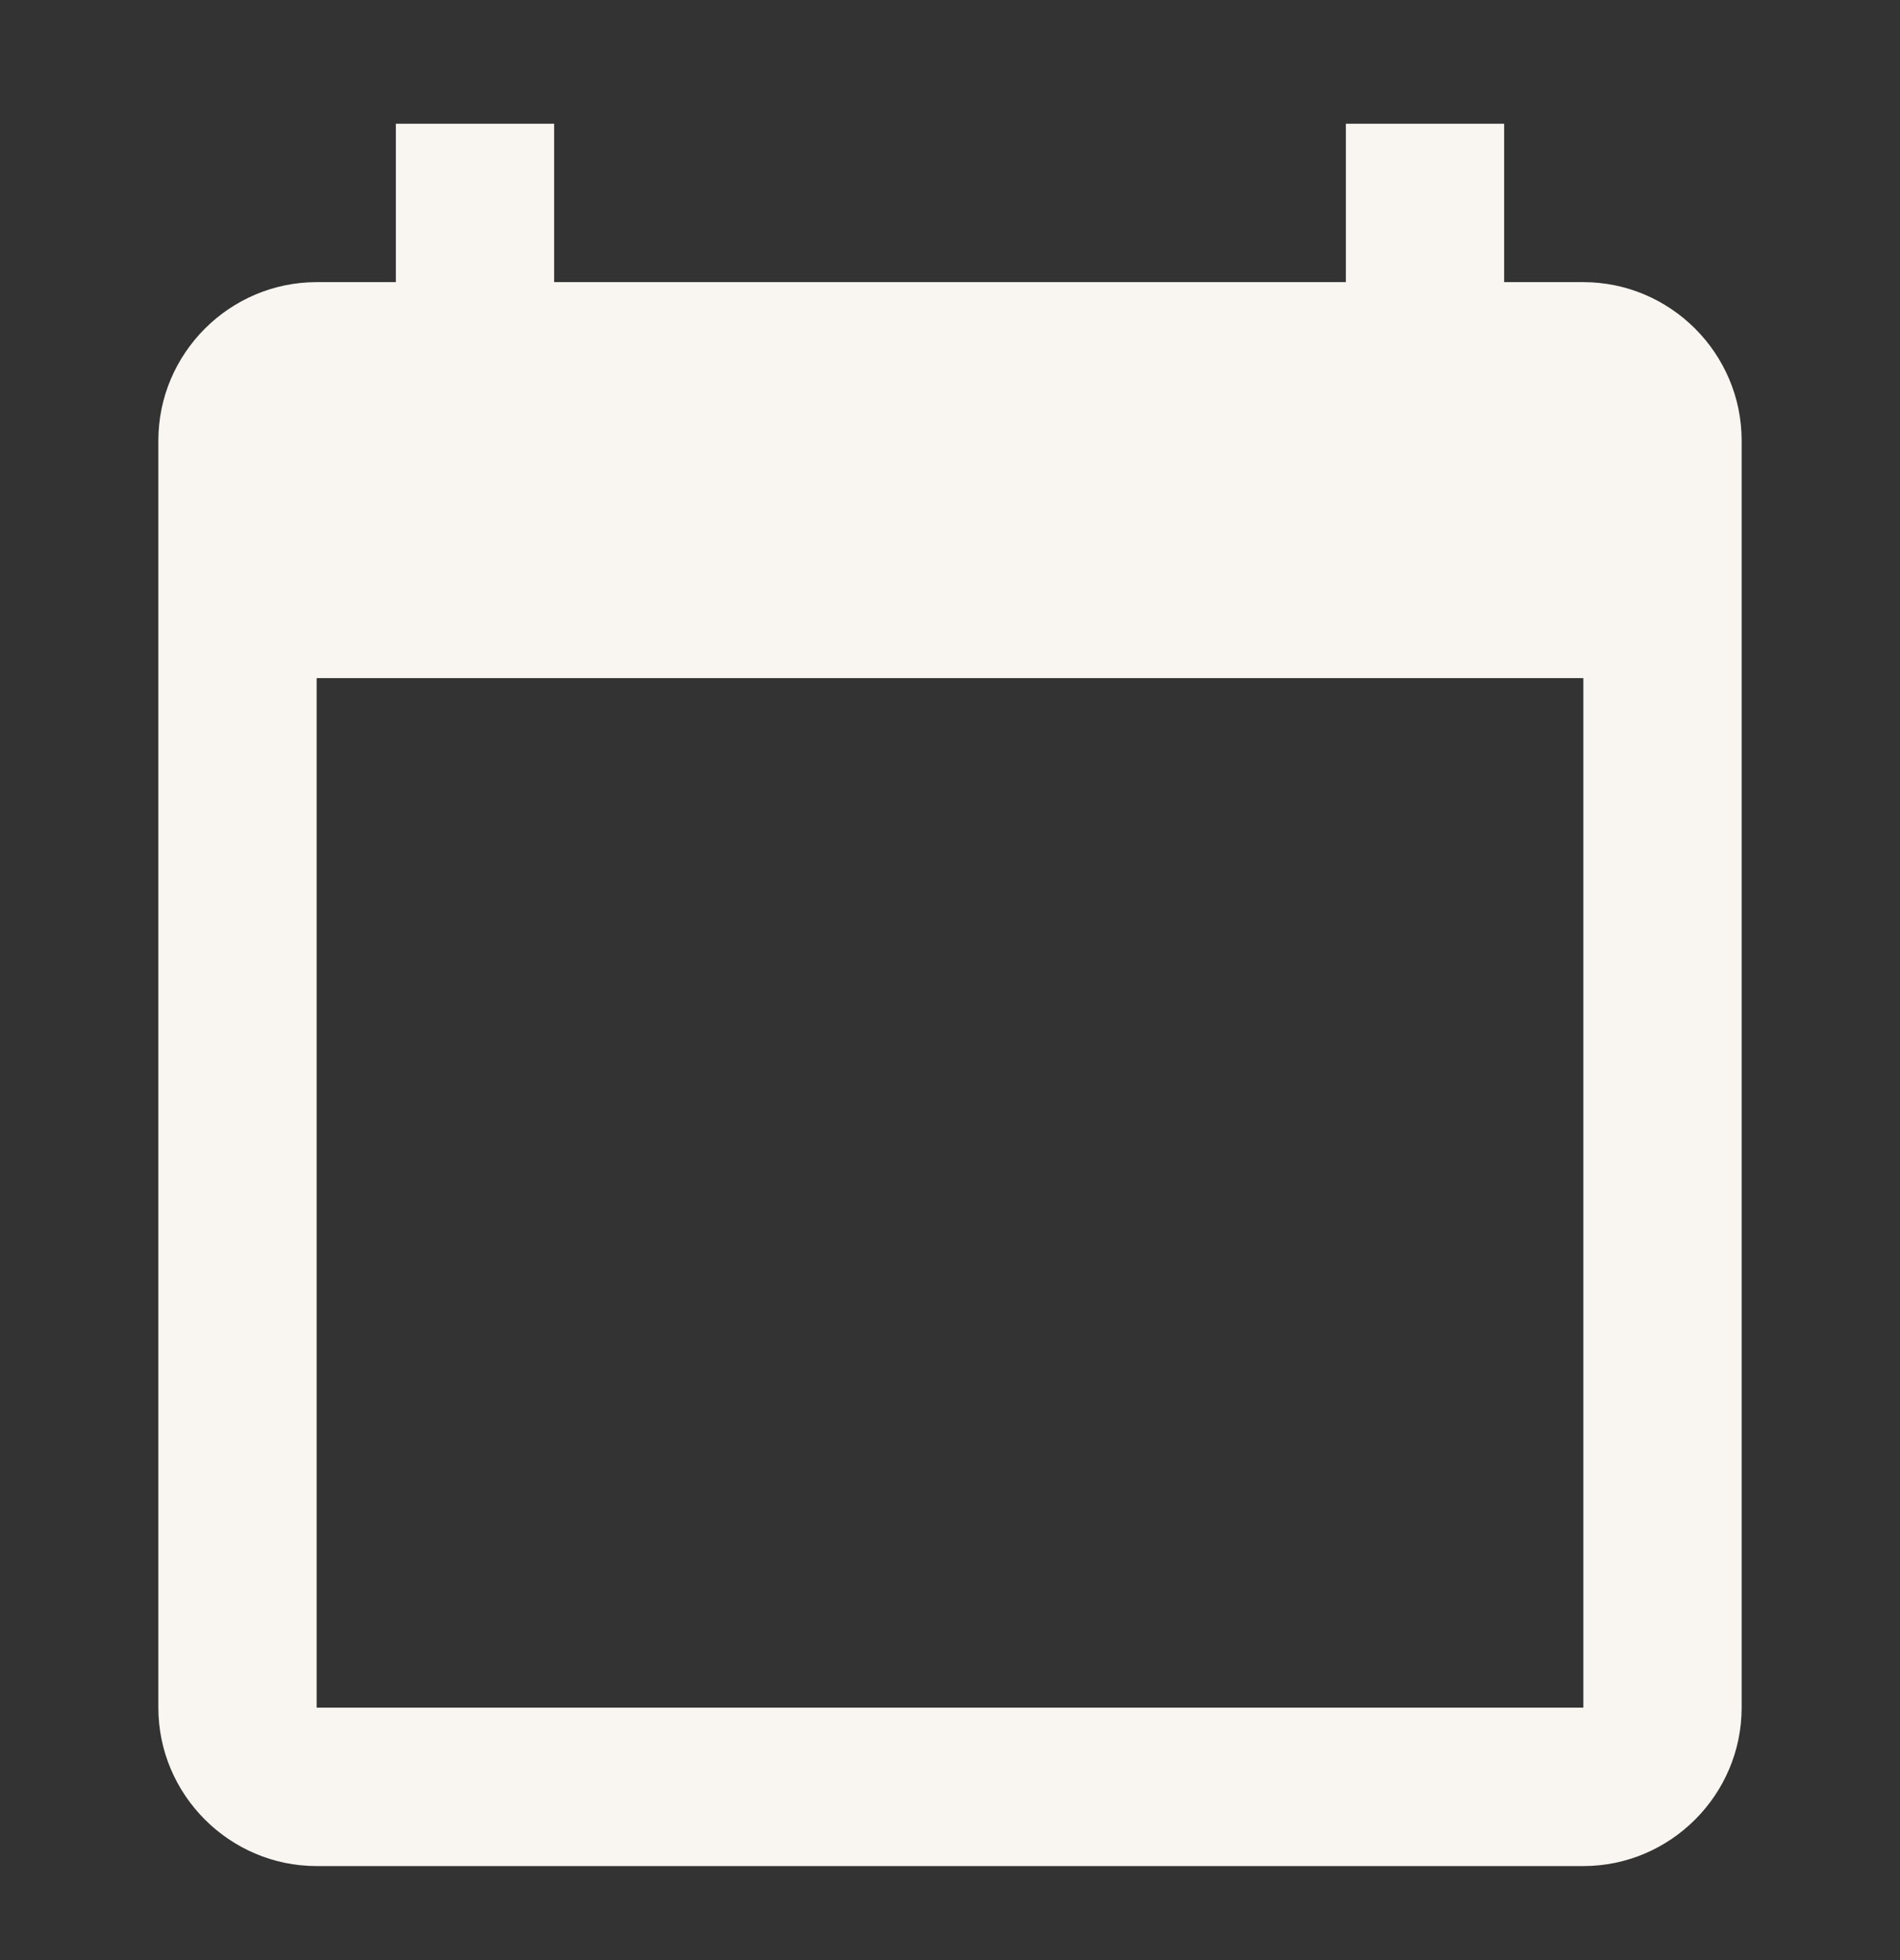 <svg xmlns="http://www.w3.org/2000/svg" fill="none" viewBox="0 0 32 33" height="33" width="32">
<rect x="0" y="0" width="32" height="33" fill="#333333" stroke="none"/>
<path fill="#F9F5F1" d="M26.667 4.75H25.333V2.083H22.667V4.75H9.333V2.083H6.667V4.75H5.333C3.867 4.75 2.667 5.95 2.667 7.417V28.75C2.667 30.217 3.867 31.417 5.333 31.417H26.667C28.133 31.417 29.333 30.217 29.333 28.75V7.417C29.333 5.95 28.133 4.75 26.667 4.75ZM26.667 28.75H5.333V11.417H26.667V28.75Z"></path>
</svg>
